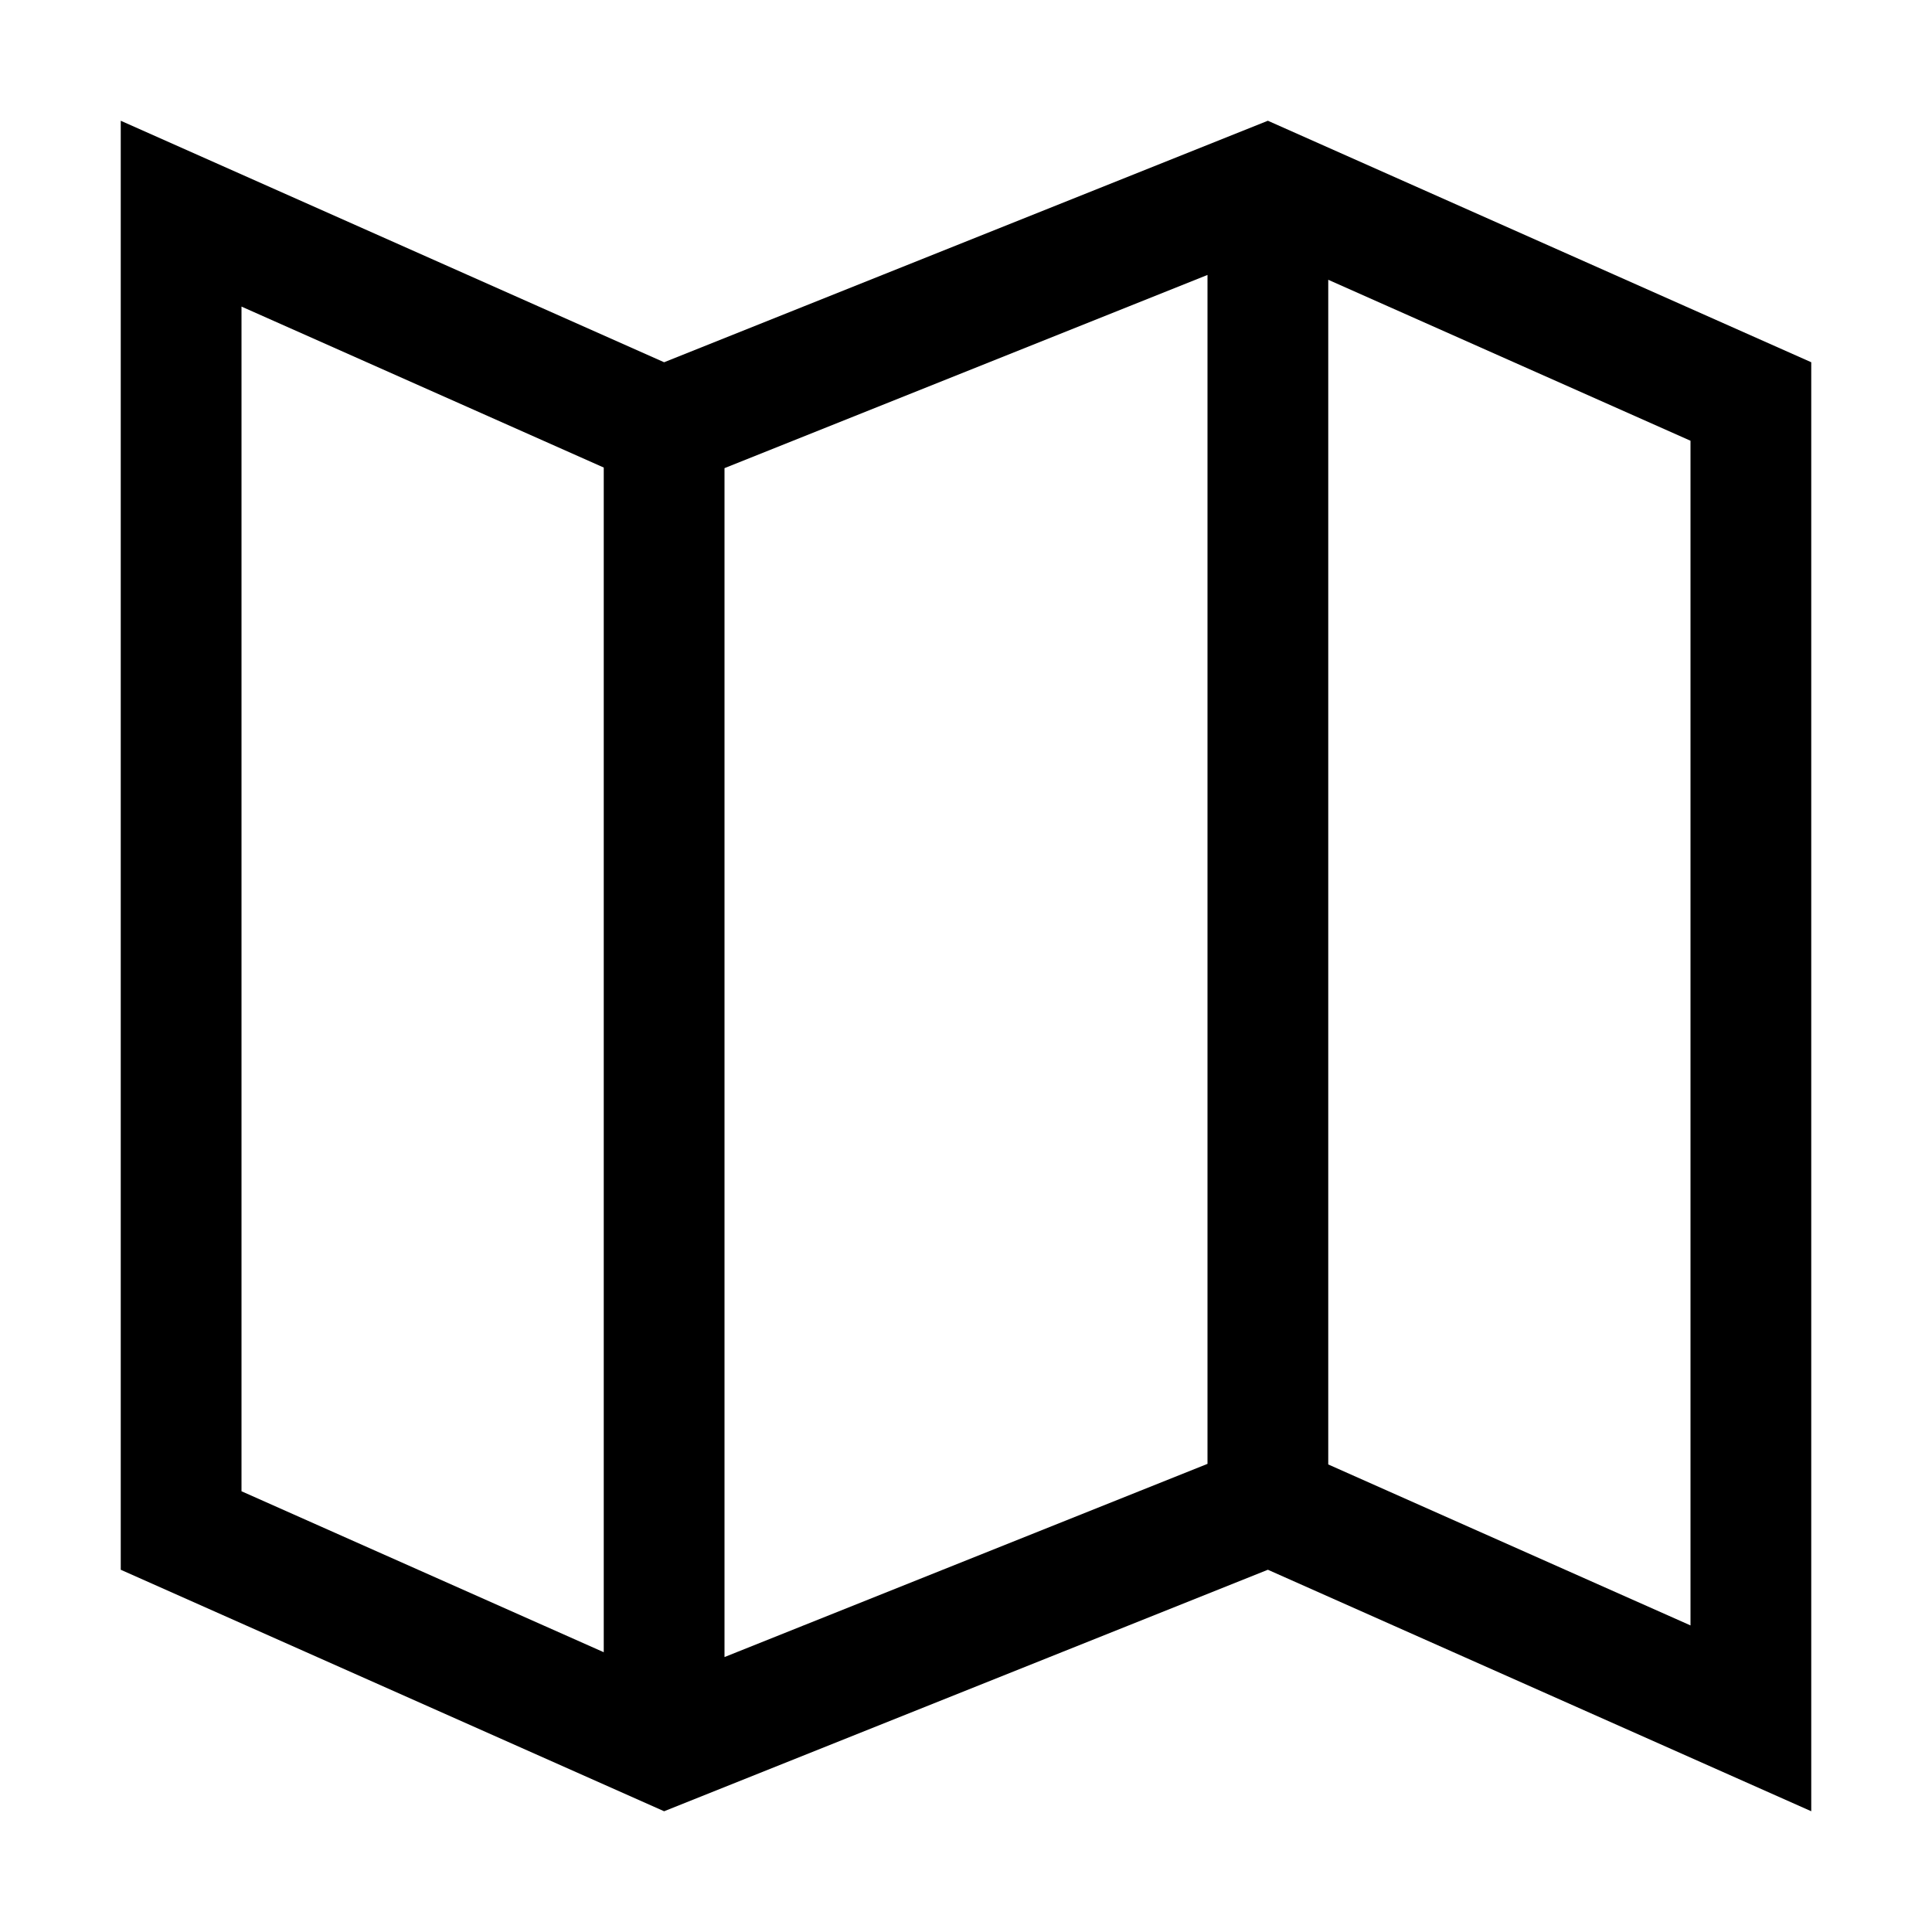 <svg xmlns="http://www.w3.org/2000/svg" viewBox="0 0 16 16"><g fill="currentColor"><path d="m10.5 1-5 2L1 1v12l4.5 2 5-2 4.5 2V3l-4.5-2zM6 3.877l4-1.6v9.846l-4 1.6V3.877zM2 2.539l3 1.333v9.811L2 12.35V2.539zm12 10.922-3-1.333V2.317l3 1.333v9.811z"/></g></svg>